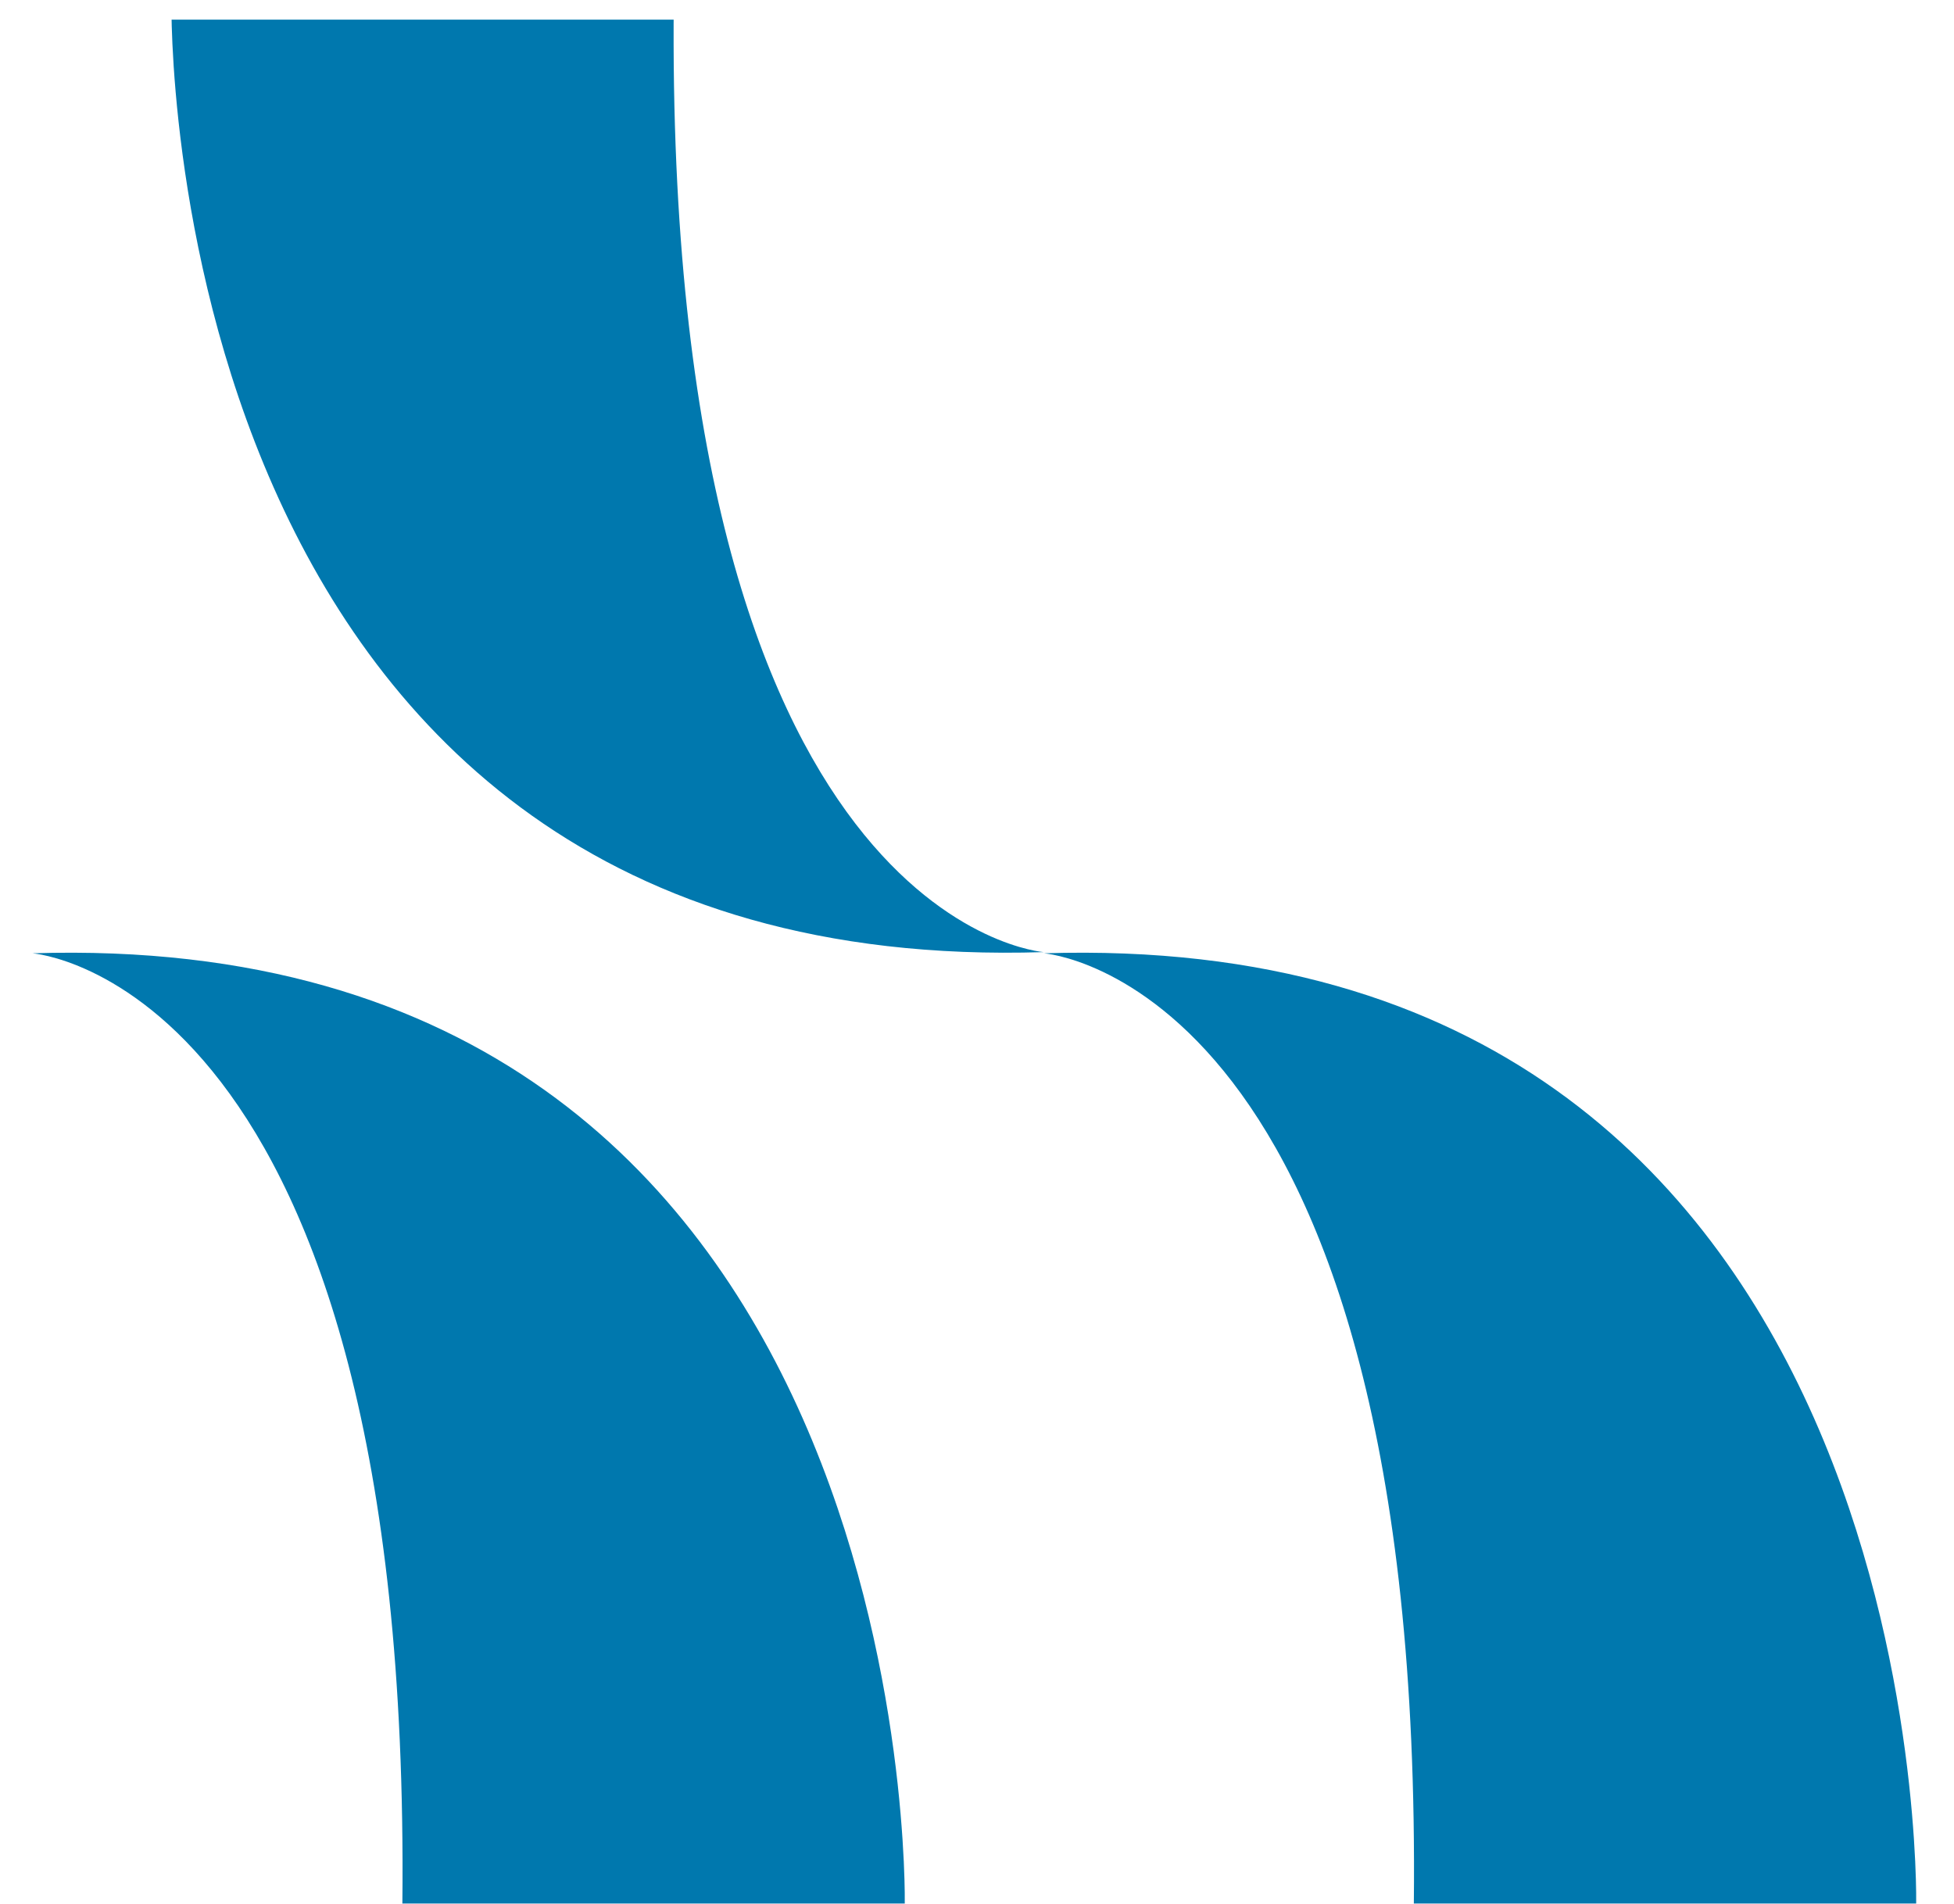 <?xml version="1.0" encoding="UTF-8" standalone="no"?><!DOCTYPE svg PUBLIC "-//W3C//DTD SVG 1.1//EN" "http://www.w3.org/Graphics/SVG/1.1/DTD/svg11.dtd"><svg width="100%" height="100%" viewBox="0 0 39 38" version="1.1" xmlns="http://www.w3.org/2000/svg" xmlns:xlink="http://www.w3.org/1999/xlink" xml:space="preserve" xmlns:serif="http://www.serif.com/" style="fill-rule:evenodd;clip-rule:evenodd;stroke-linejoin:round;stroke-miterlimit:2;"><rect x="0.646" y="0.392" width="37.6" height="37.6" style="fill:none;"/><clipPath id="_clip1"><rect x="0.646" y="0.392" width="37.6" height="37.6"/></clipPath><g clip-path="url(#_clip1)"><g><path d="M8.031,37.992l10.027,-0c-0,-0 0.359,-19.53 -17.412,-18.965c-0,0 7.573,0.526 7.385,18.965Z" style="fill:#0078ae;"/><path d="M28.219,37.992l10.026,-0c0,-0 0.359,-19.53 -17.411,-18.965c-0,0 7.573,0.526 7.385,18.965Z" style="fill:#0078ae;"/><path d="M13.448,0.039l-10.026,-0c-0,-0 -0.359,19.53 17.412,18.964c-0,0 -7.574,-0.526 -7.386,-18.964Z" style="fill:#0078ae;"/></g></g></svg>